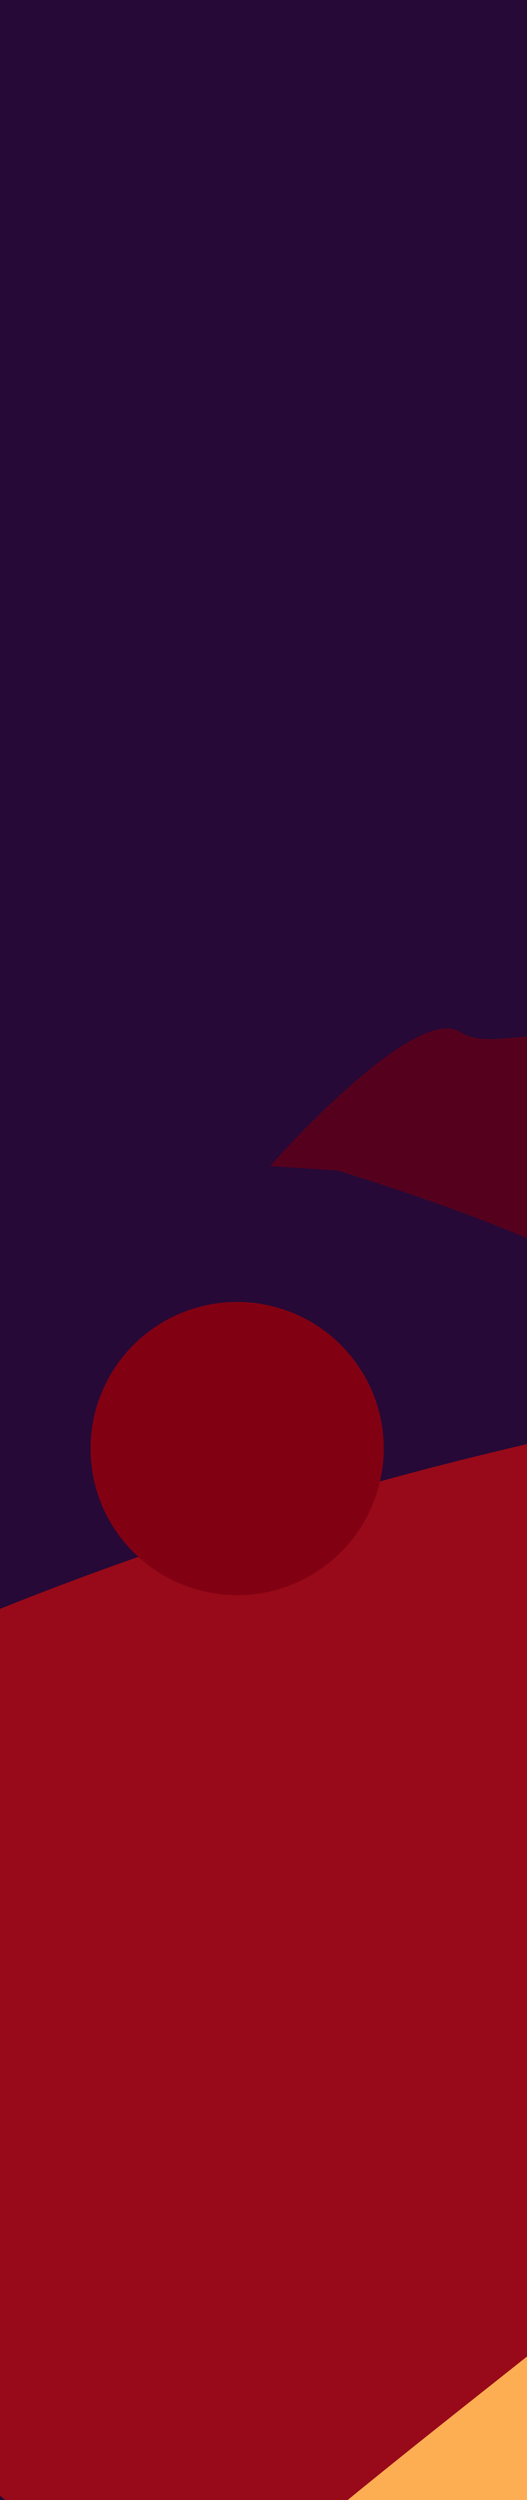 <svg width="100%" height="100%" preserveAspectRatio="none" viewBox="0 0 390 1850" fill="none" xmlns="http://www.w3.org/2000/svg">
	<g clip-path="url(#clip0_4535_2358)">
		<rect width="390" height="1850" fill="#260936"/>
		<g filter="url(#filter0_f_4535_2358)">
			<path d="M-333.195 1715.73C-960.011 1676.49 -56.802 973.521 1086.09 994.315C1086.09 994.315 1555.88 1167.75 1247.37 1798.88C938.865 2430.02 623.203 2451.2 449.166 2537.63C275.129 2624.06 293.621 1754.98 -333.195 1715.73Z" fill="#980A19"/>
			<path d="M552.528 1591.74C567.323 1511.89 1308.05 1376.18 1308.05 1376.18C1308.05 1376.18 1623.19 1653.43 1495.42 1804.23C1367.64 1955.03 1278.9 2264.79 1450.53 2391C1622.15 2517.2 818.1 2567.3 818.1 2567.3C818.1 2567.3 380.844 2255.98 378.331 2467.35C375.817 2678.72 146.208 2354.09 6.055 2213.62C-134.099 2073.14 537.733 1671.59 552.528 1591.74Z" fill="#FEAE52"/>
			<path d="M448.67 948.12C420.017 922.323 304.142 882.763 249.787 866.209L199.825 862.899C199.825 862.899 306.307 741.778 340.698 763.713C375.089 785.647 440.136 723.512 539.637 841.609C639.137 959.707 731.742 1070.49 718.481 1181.64C711.112 1243.39 598.82 1282.07 598.82 1282.07C598.82 1282.07 619.765 1207.74 598.954 1127.18C578.143 1046.62 477.324 973.918 448.67 948.12Z" fill="#55011E"/>
			<circle cx="108.5" cy="108.5" r="108.5" transform="matrix(1 0 0 -1 67 1180.44)" fill="#810113"/>
		</g>
	</g>
	<defs>
		<filter id="filter0_f_4535_2358" x="-793.629" y="506.057" width="2574.54" height="2316.24" filterUnits="userSpaceOnUse" color-interpolation-filters="sRGB">
			<feFlood flood-opacity="0" result="BackgroundImageFix"/>
			<feBlend mode="normal" in="SourceGraphic" in2="BackgroundImageFix" result="shape"/>
			<feGaussianBlur stdDeviation="127.5" result="effect1_foregroundBlur_4535_2358"/>
		</filter>
		<clipPath id="clip0_4535_2358">
			<rect width="390" height="1850" fill="white"/>
		</clipPath>
	</defs>
</svg>
